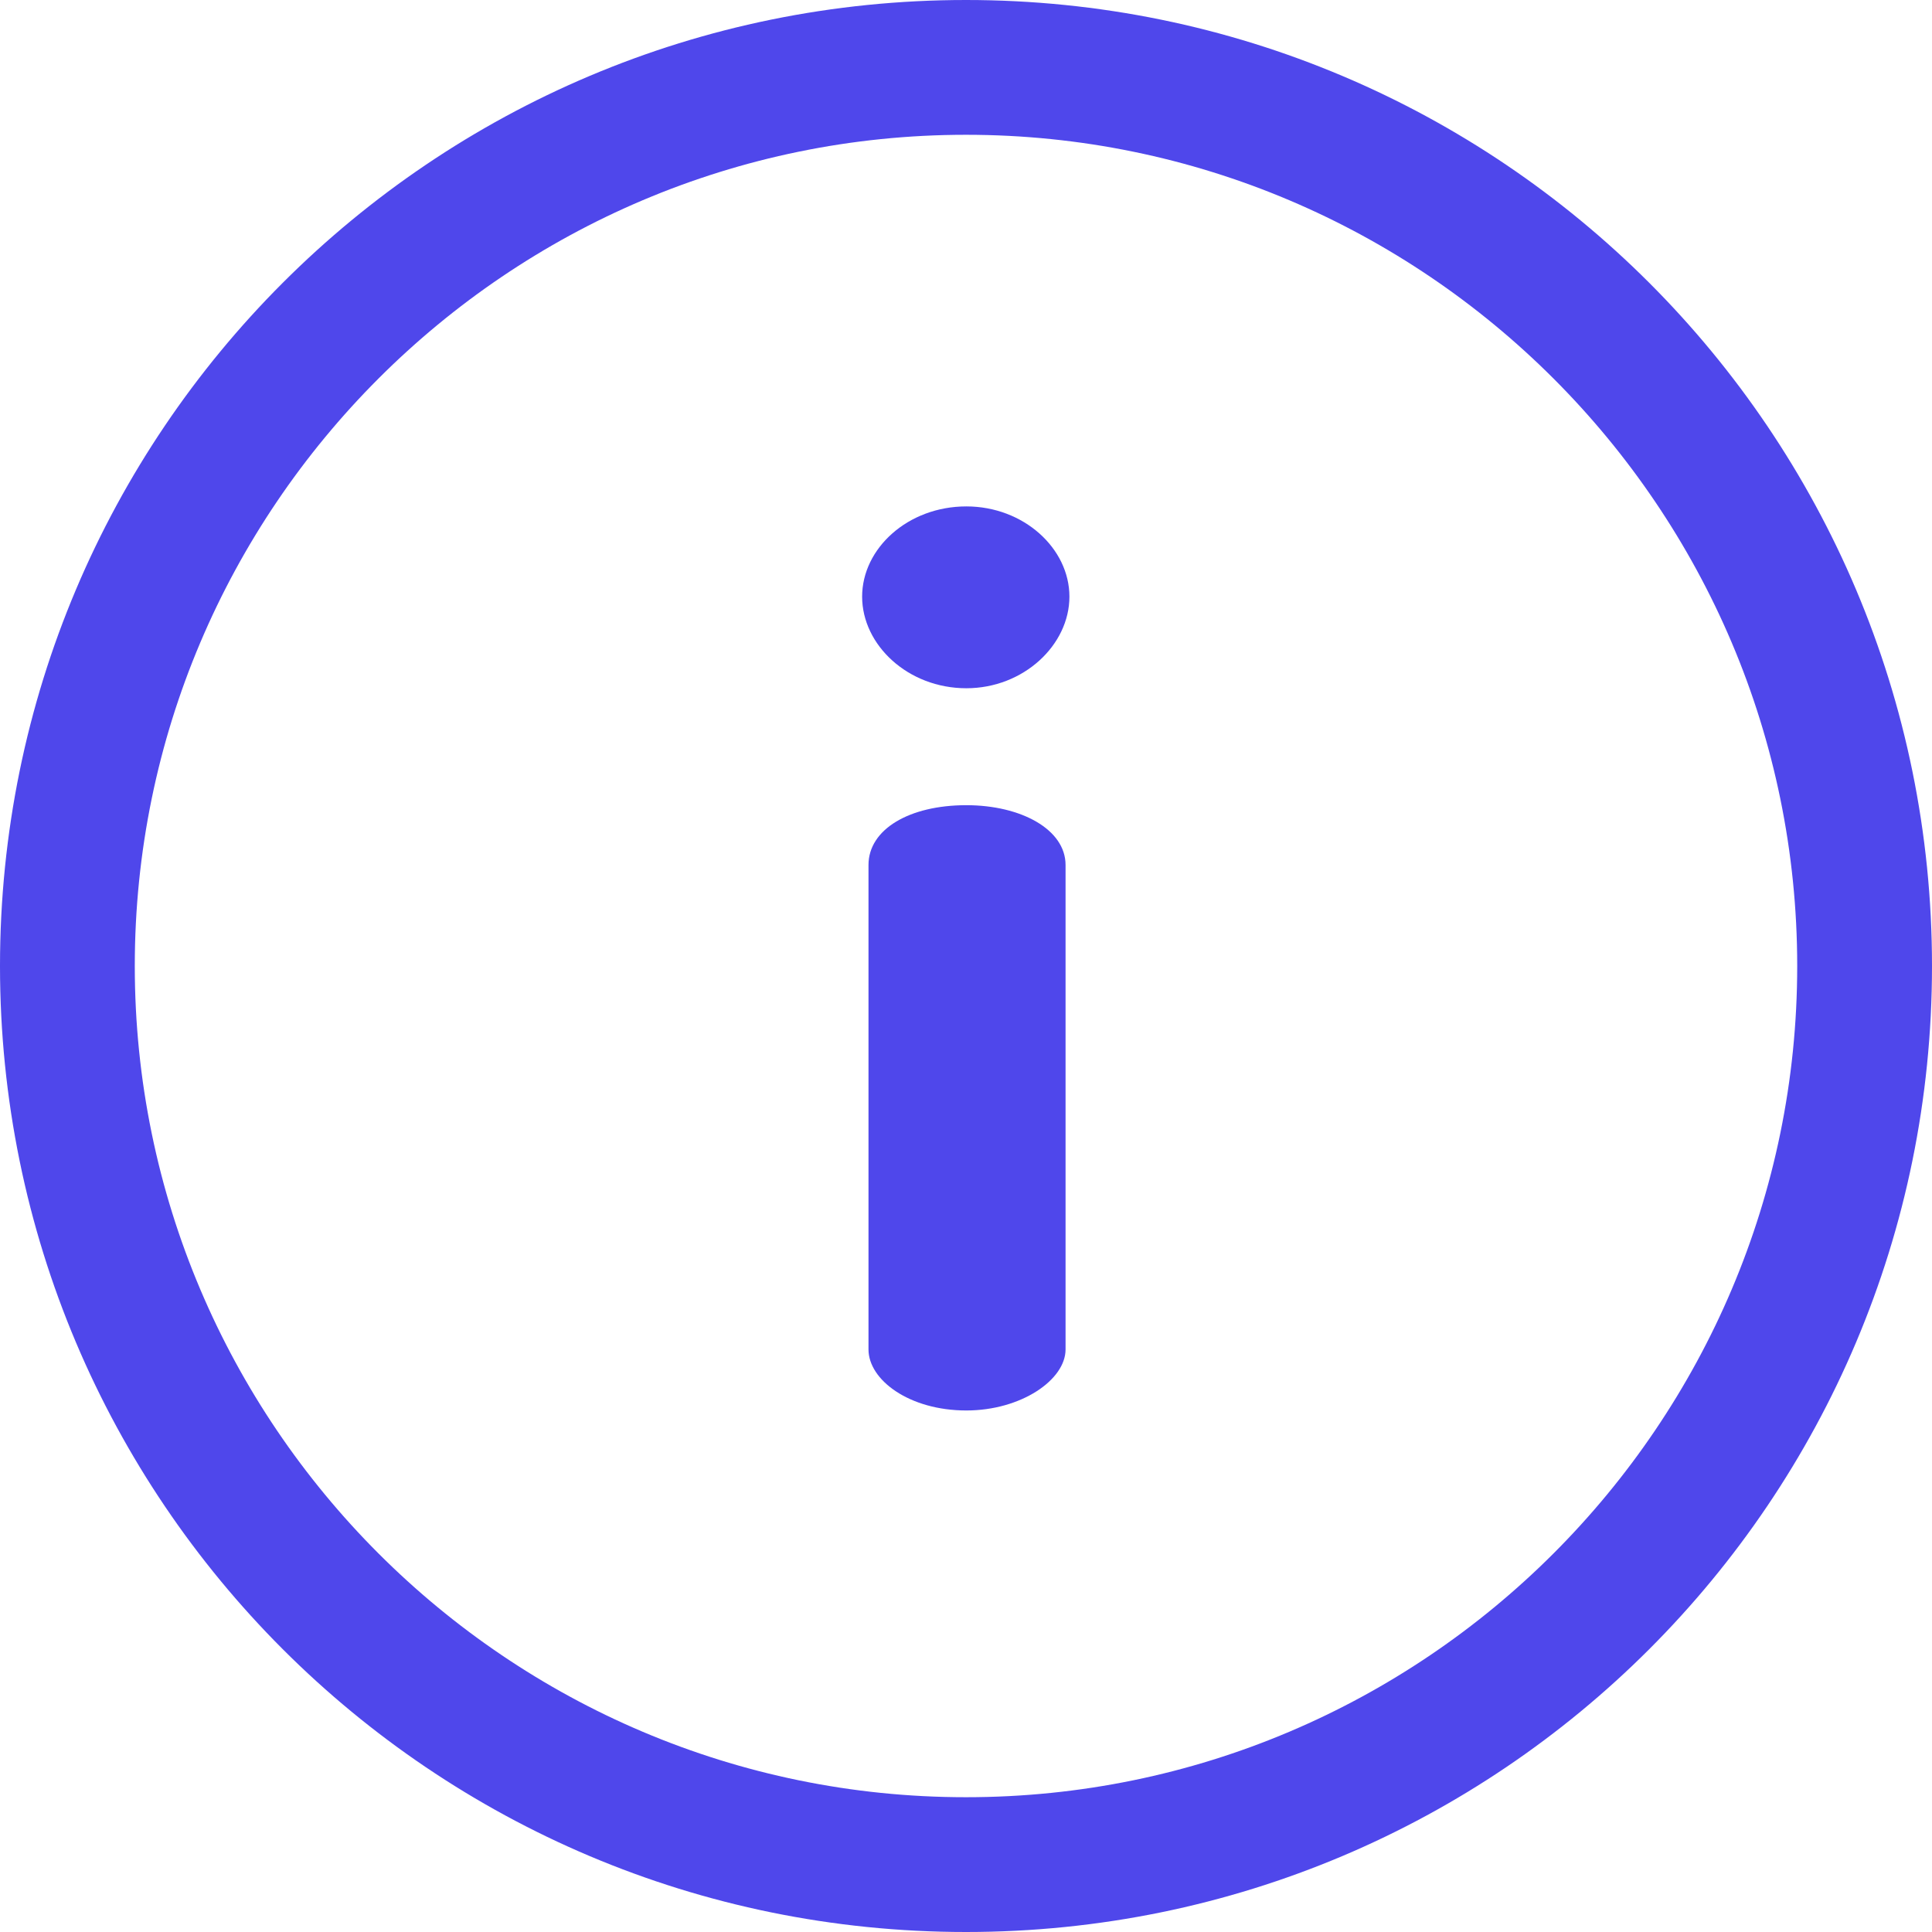 <svg xmlns="http://www.w3.org/2000/svg" width="17" height="17" viewBox="0 0 17 17" fill="none"><path d="M8.5 0C3.802 0 0 3.802 0 8.5C0 13.198 3.802 17 8.5 17C13.198 17 17 13.198 17 8.5C17 3.802 13.198 0 8.5 0ZM8.5 15.814C4.467 15.814 1.186 12.533 1.186 8.5C1.186 4.467 4.467 1.186 8.5 1.186C12.533 1.186 15.814 4.467 15.814 8.5C15.814 12.533 12.533 15.814 8.5 15.814Z" fill="#4F47EB"></path><path d="M8.503 7.085C8 7.085 7.642 7.298 7.642 7.611V11.874C7.642 12.142 8 12.411 8.503 12.411C8.984 12.411 9.376 12.142 9.376 11.874V7.611C9.376 7.298 8.984 7.085 8.503 7.085ZM8.503 4.456C7.989 4.456 7.586 4.825 7.586 5.25C7.586 5.675 7.989 6.056 8.503 6.056C9.007 6.056 9.41 5.675 9.41 5.25C9.41 4.825 9.007 4.456 8.503 4.456Z" fill="#4F47EB"></path></svg>